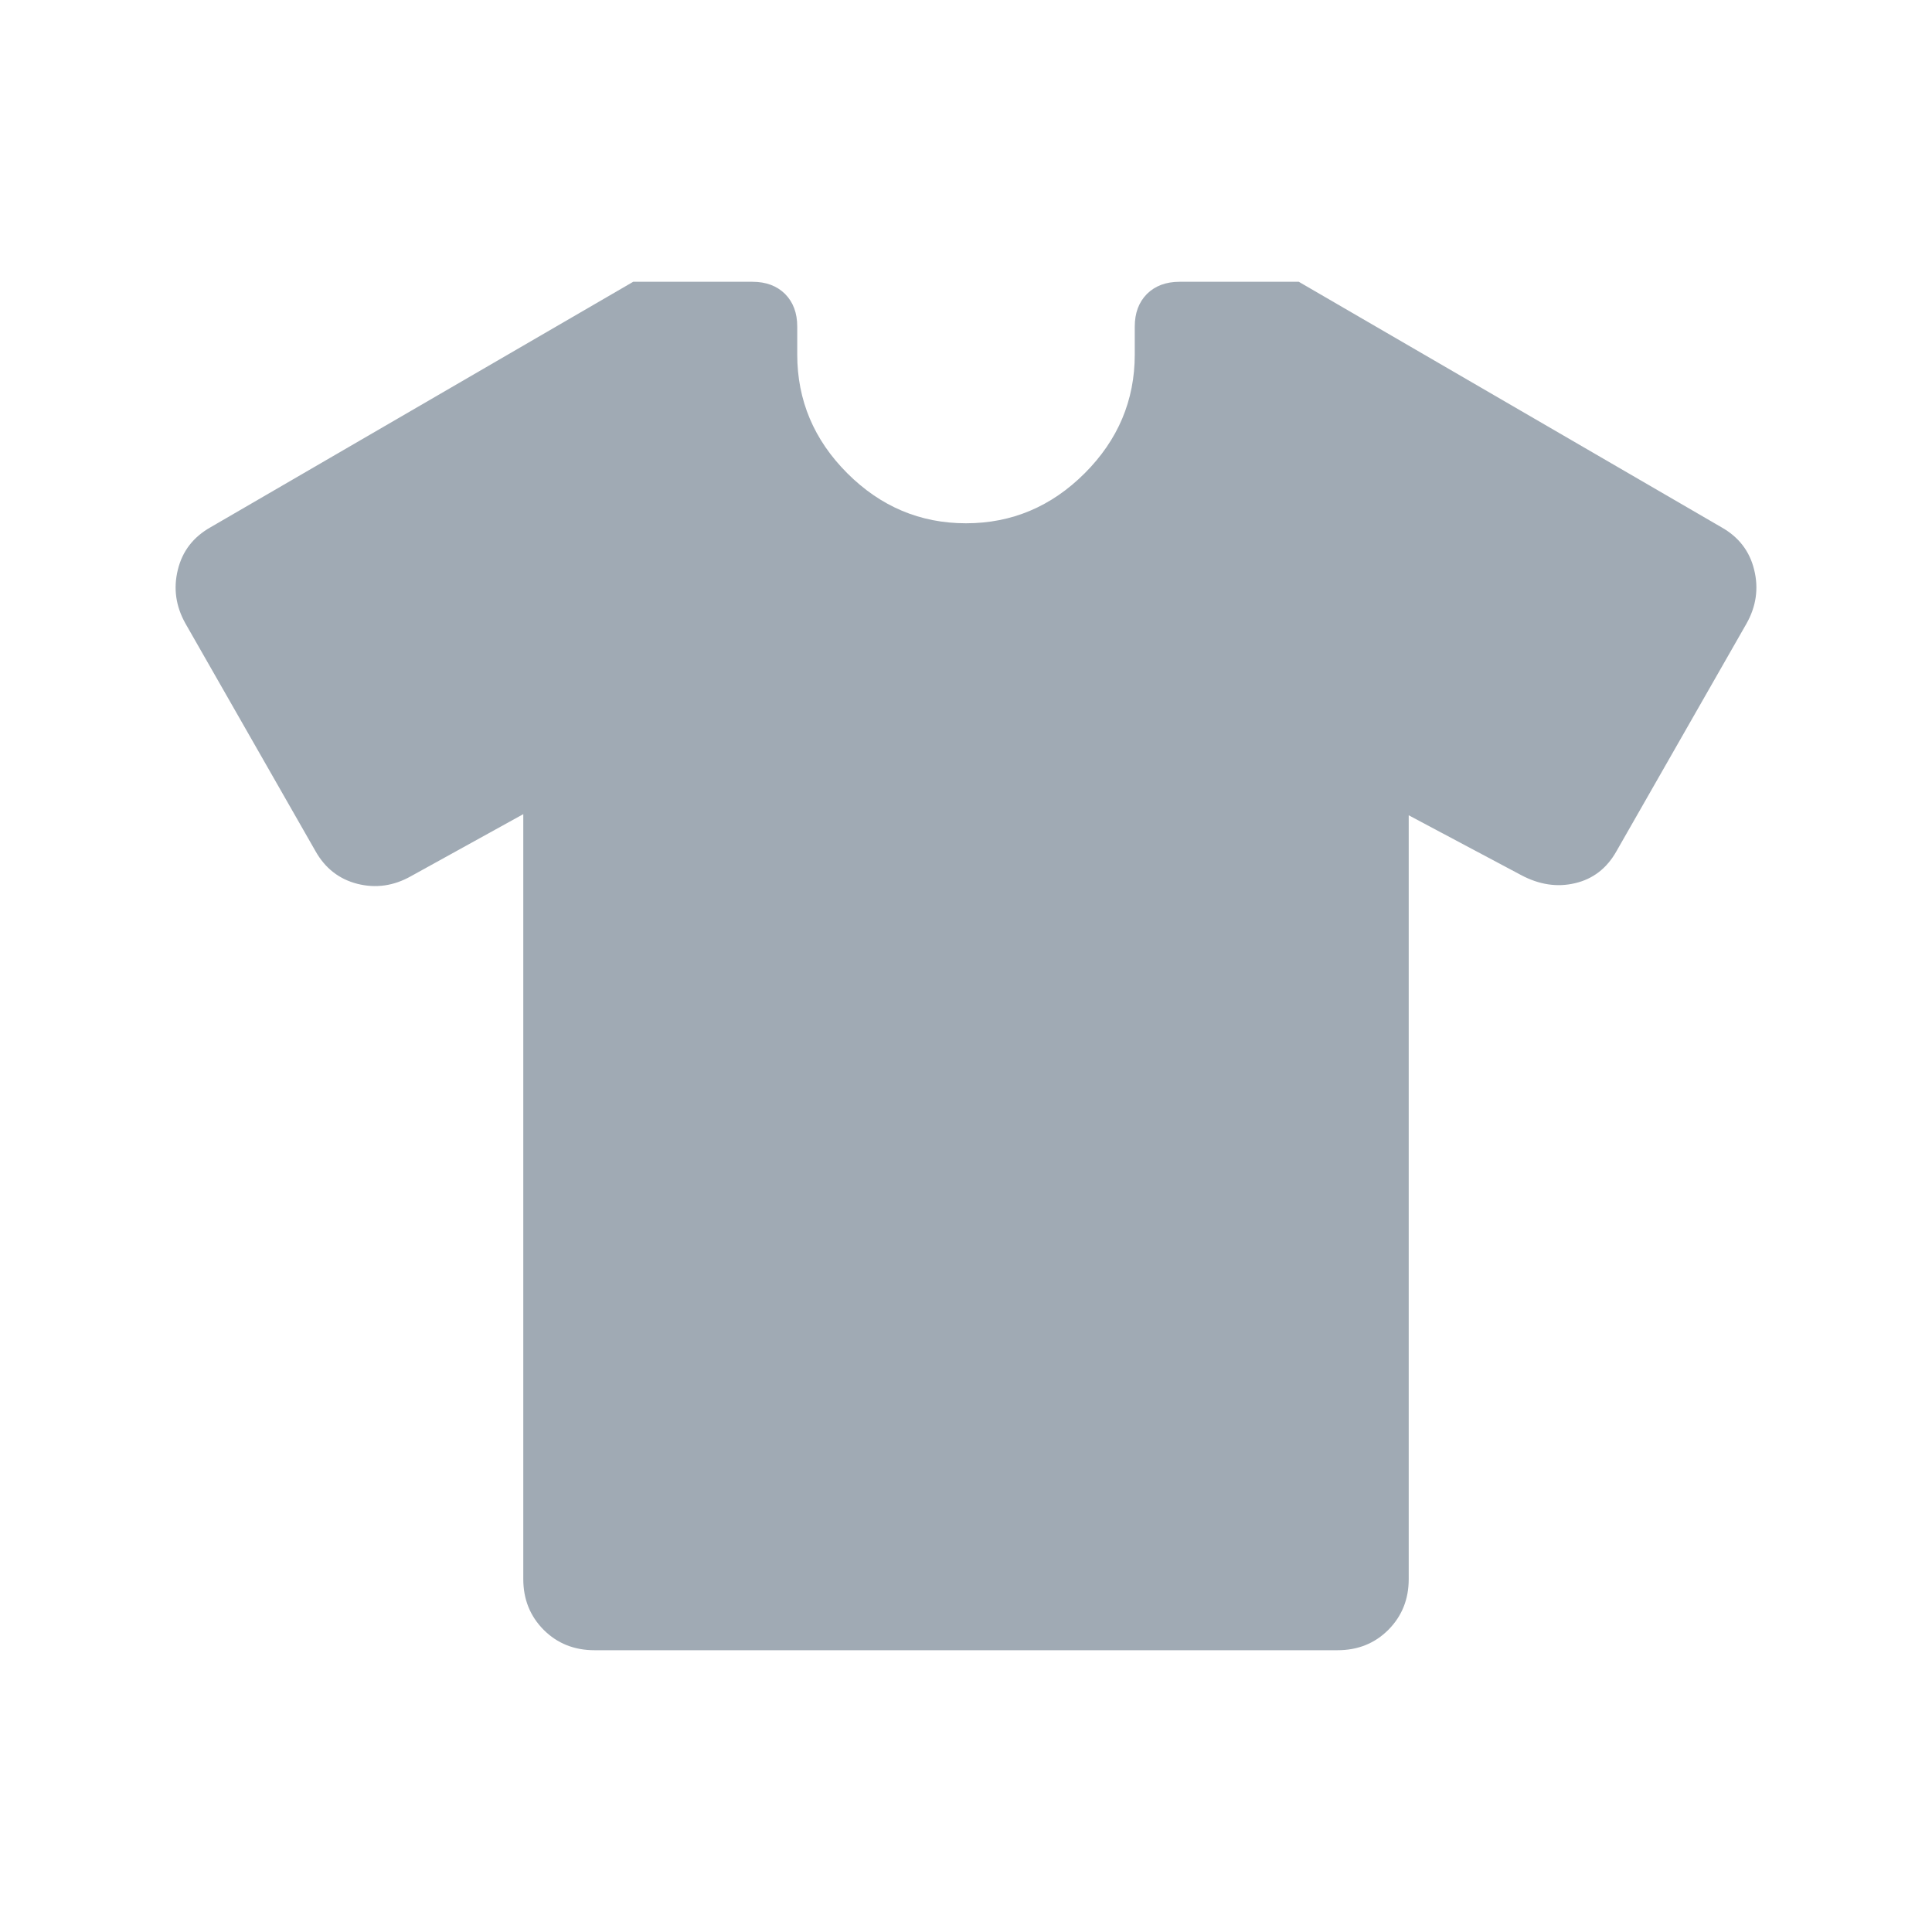 <?xml version="1.0" encoding="UTF-8"?> <svg xmlns="http://www.w3.org/2000/svg" width="20" height="20" viewBox="0 0 20 20" fill="none"><mask id="mask0_3202_91569" style="mask-type:alpha" maskUnits="userSpaceOnUse" x="0" y="0" width="20" height="20"><rect width="20" height="20" fill="#D9D9D9"></rect></mask><g mask="url(#mask0_3202_91569)"><path d="M5.417 8.428L4.255 9.07C4.076 9.171 3.892 9.197 3.702 9.15C3.512 9.102 3.366 8.989 3.266 8.811L1.92 6.455C1.82 6.277 1.793 6.091 1.841 5.898C1.888 5.705 2.001 5.559 2.18 5.458L6.555 2.917H7.789C7.93 2.917 8.042 2.959 8.127 3.043C8.211 3.128 8.253 3.24 8.253 3.381V3.67C8.253 4.144 8.426 4.554 8.771 4.899C9.116 5.244 9.526 5.417 10 5.417C10.474 5.417 10.884 5.244 11.229 4.899C11.574 4.554 11.747 4.144 11.747 3.67V3.381C11.747 3.24 11.789 3.128 11.873 3.043C11.958 2.959 12.07 2.917 12.211 2.917H13.445L17.82 5.458C17.999 5.559 18.112 5.705 18.159 5.898C18.207 6.091 18.18 6.277 18.08 6.455L16.734 8.811C16.634 8.989 16.49 9.1 16.304 9.143C16.119 9.187 15.932 9.158 15.745 9.058L14.583 8.44V16.346C14.583 16.555 14.513 16.73 14.372 16.872C14.231 17.013 14.056 17.083 13.846 17.083H6.154C5.945 17.083 5.769 17.013 5.628 16.872C5.487 16.73 5.417 16.555 5.417 16.346V8.428Z" fill="#A0AAB4"></path></g></svg> 